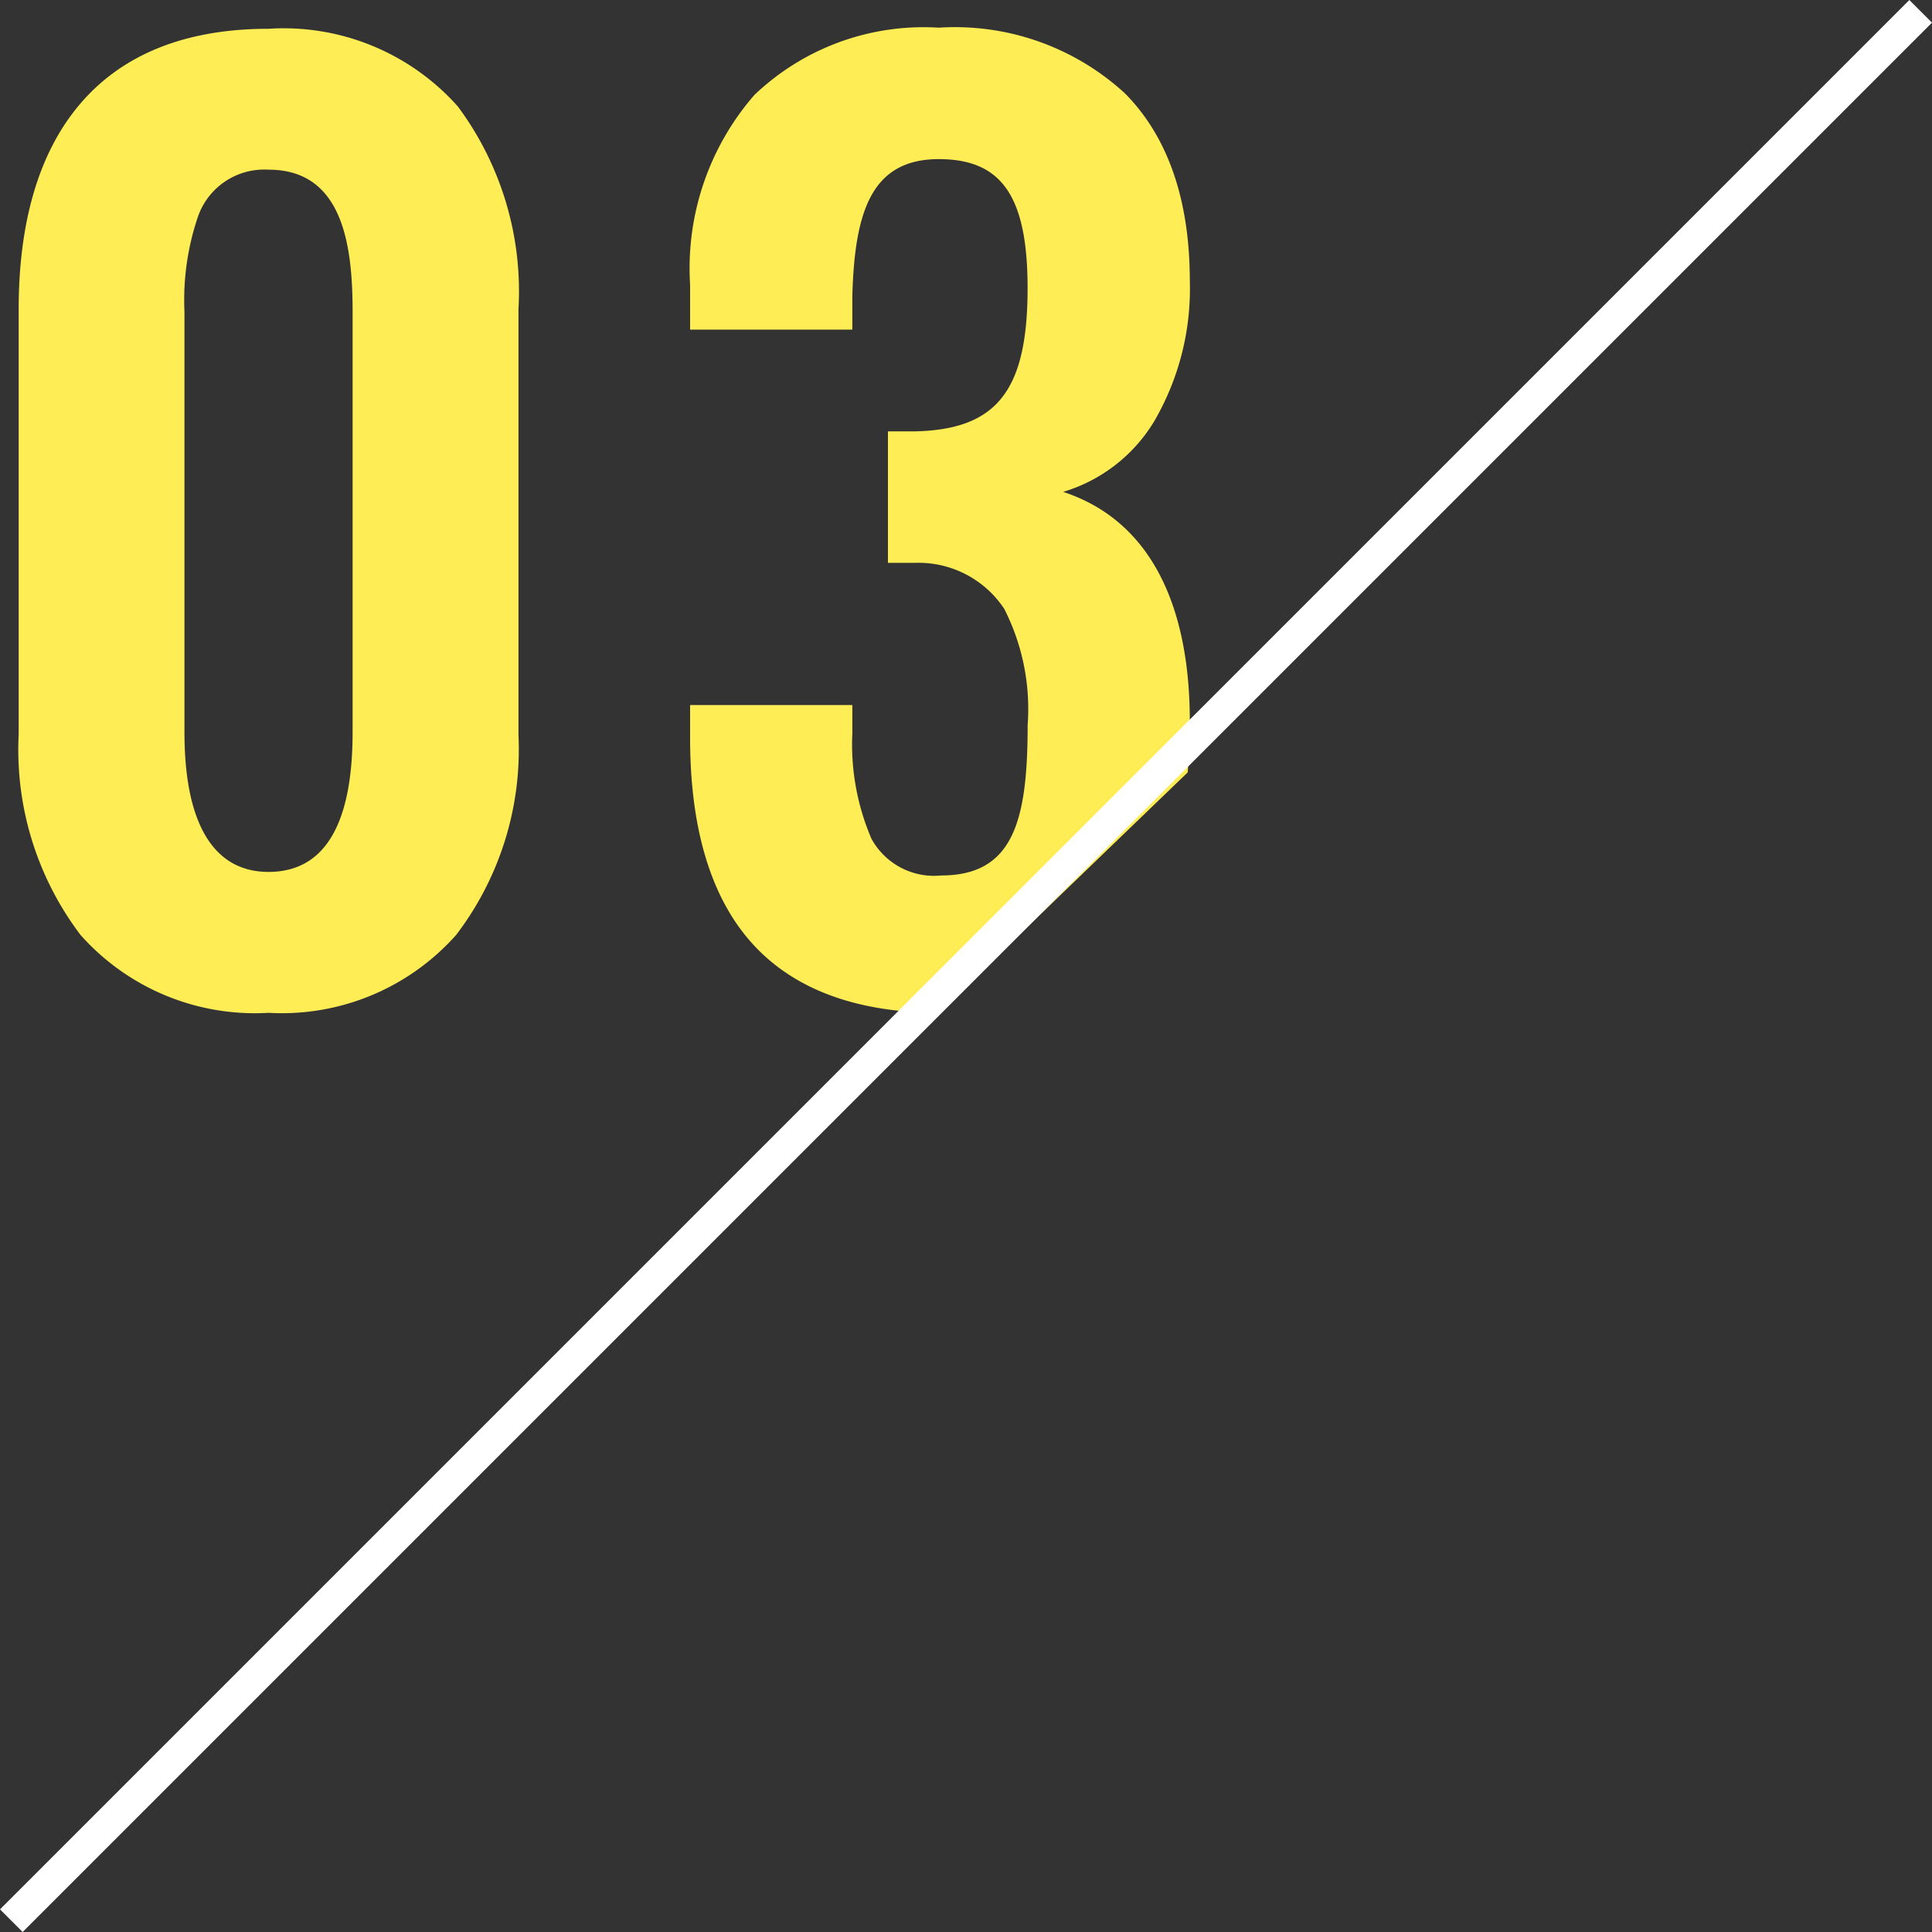 <svg id="icon_point03_number" xmlns="http://www.w3.org/2000/svg" width="70.155" height="70.155" viewBox="0 0 70.155 70.155">
  <rect x="0" y="0" width="70.155" height="70.155" fill="#333333" stroke="none"/>
  <path id="前面オブジェクトで型抜き_4" data-name="前面オブジェクトで型抜き 4" d="M9.073,35.733a8.468,8.468,0,0,1-6.826-2.827A11.133,11.133,0,0,1,0,25.627V10.191c0-3.165.729-5.65,2.166-7.385C3.708.944,6.032,0,9.073,0a8.467,8.467,0,0,1,6.875,2.822,11.248,11.248,0,0,1,2.2,7.369V25.627a11.1,11.1,0,0,1-2.263,7.278A8.464,8.464,0,0,1,9.073,35.733Zm0-30.616A2.547,2.547,0,0,0,6.514,6.81a9.421,9.421,0,0,0-.494,3.467V25.542c0,3.32,1.056,5.074,3.053,5.074,2.026,0,3.053-1.707,3.053-5.074V10.277C12.126,7.874,11.779,5.116,9.073,5.116ZM33.391,35.733h0c-3.109-.012-5.443-.931-6.938-2.731-1.375-1.655-2.072-4.092-2.072-7.245v-1.2h5.891v1.032a8.669,8.669,0,0,0,.694,3.822A2.589,2.589,0,0,0,33.5,30.745c2.625,0,3.138-2,3.138-5.461a8.01,8.01,0,0,0-.849-4.219,3.733,3.733,0,0,0-3.235-1.672h-.989V14.62h.9c3.04-.041,4.171-1.451,4.171-5.2,0-3.329-.934-4.687-3.225-4.687-2.484,0-3.051,1.977-3.139,4.945v1.247H24.381V9.288A9.577,9.577,0,0,1,26.719,2.4a8.9,8.9,0,0,1,6.692-2.44,9.123,9.123,0,0,1,6.767,2.392c1.559,1.58,2.349,3.872,2.349,6.811a9.556,9.556,0,0,1-1.3,5.1,5.8,5.8,0,0,1-3.3,2.553c3.01.987,4.6,3.873,4.6,8.342,0,.64-.026,1.26-.077,1.844l-9.058,8.733Z" transform="translate(0.678 1.045)" fill="#ffed56"/>
  <rect id="長方形_4435" data-name="長方形 4435" width="1.163" height="98.051" transform="translate(69.333 0) rotate(45)" fill="#fff"/>
</svg>
